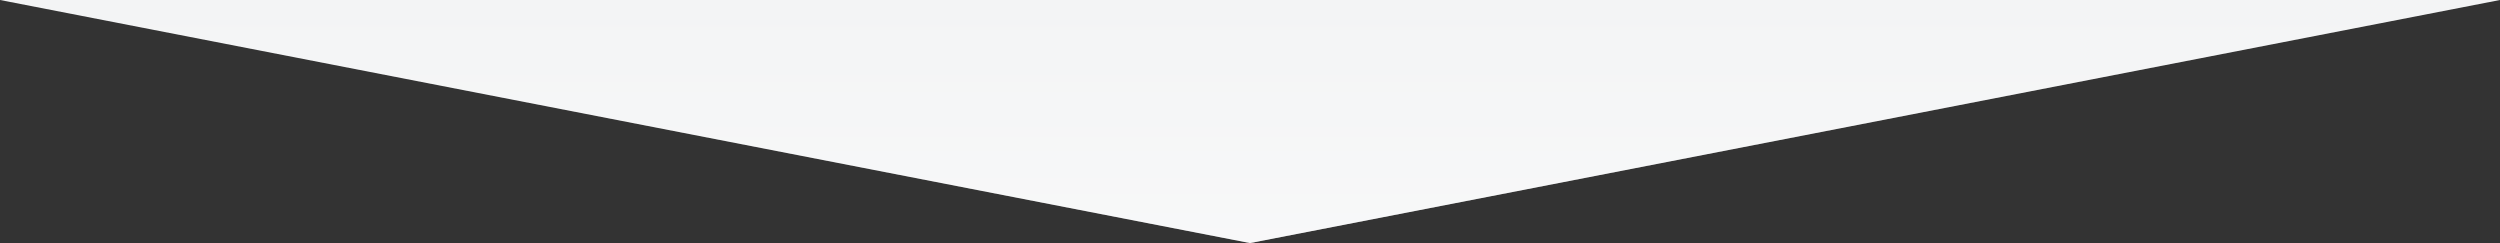 <svg width="1440" height="140" viewBox="0 0 1440 140" fill="none" xmlns="http://www.w3.org/2000/svg" preserveAspectRatio="none">
<rect x="0" y="0" width="1440" height="140" fill="#333333" stroke="none"/>
<path d="M720 140L1440 0H0L720 140Z" fill="#F3F4F5"/>
<path d="M720 140L1440 0H0L720 140Z" fill="url(#paint0_linear_766_11682)" fill-opacity="0.4"/>
<defs>
<linearGradient id="paint0_linear_766_11682" x1="720" y1="140" x2="720" y2="0" gradientUnits="userSpaceOnUse">
<stop stop-color="white"/>
<stop offset="1" stop-color="white" stop-opacity="0"/>
</linearGradient>
</defs>
</svg>
